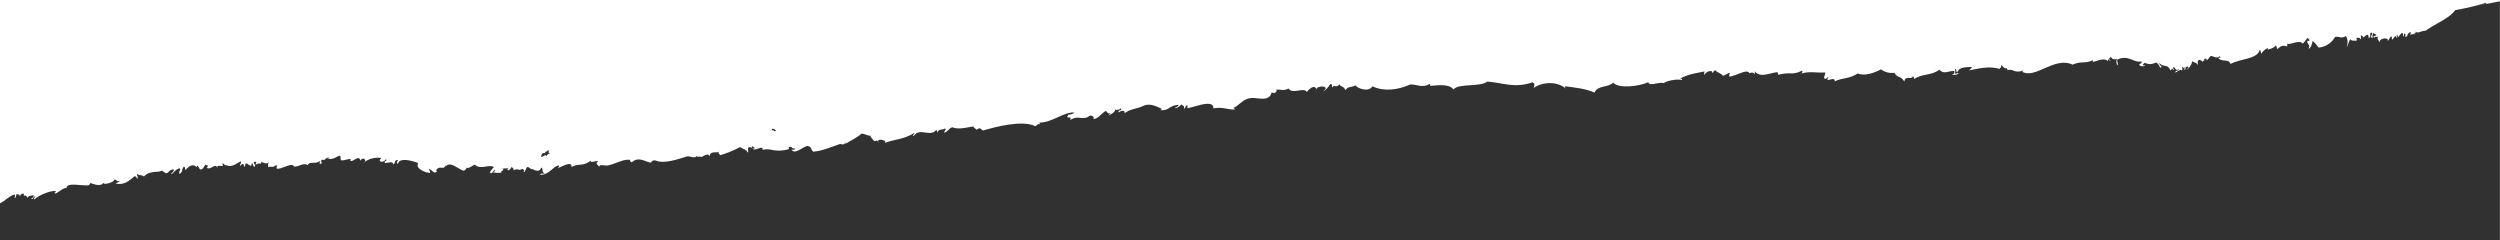 <svg viewBox="0 0 4679 450" xmlns="http://www.w3.org/2000/svg" xml:space="preserve" style="fill-rule:evenodd;clip-rule:evenodd;stroke-linejoin:round;stroke-miterlimit:2"><path id="ArtBoard1" style="fill:none" d="M0 0h4678.79v449.921H0z"/><clipPath id="_clip1"><path d="M0 0h4678.79v449.921H0z"/></clipPath><g clip-path="url('#_clip1')"><g id="Gruppe_21"><g id="Gruppe_12"><g id="Clip-Path:-Gruppe_11"><clipPath id="_clip2"><path d="M256.253 334.423a4.919 4.919 0 0 0-.346-1.653 4.518 4.518 0 0 0-.904-1.44 4.835 4.835 0 0 0-3.027-1.543c-9.495 7.536-19.394 17.926-35.752 13.465 2.857-1.475 6.827-2.122 7.816-4.978a4.33 4.33 0 0 1-1.465.652 3.933 3.933 0 0 1-1.596.141 5.01 5.01 0 0 1-1.557-.441 5.484 5.484 0 0 1-1.312-.966 4 4 0 0 0-.988-.82 4.769 4.769 0 0 0-1.219-.501 5.023 5.023 0 0 0-1.289-.088 3.818 3.818 0 0 0-1.272.289c2.993 3.253-20.195 11.314-19.827 5.325-4.46 9.635-24.011.571-24.136.562.039.045-1.959 4.21-4.437 4.416-12.901 1.164-40.338-6.185-40.583 5.325-2.794-1.277-7.476 1.828-11.905 4.907-5.439 3.805-10.498 7.551-11.002 2.714.824 2.604 2.772-.228 3-2.342-9.876-.927-31.288 7.423-40.486 16.107-1.066-3.331 1.684-3.853 2.444-5.805-1.928-.508-3.073.959-3.968 2.443-1.217 1.921-2.057 3.827-4.103.763 3.728-.357 5.107-2.407 4.138-6.148a7.43 7.43 0 0 1-1.002.599c-.346.172-.704.328-1.076.47-.398.112-.779.197-1.145.255a5.734 5.734 0 0 1-1.178.129 6.536 6.536 0 0 0-2.102.19 7.043 7.043 0 0 0-1.936.828 6.818 6.818 0 0 0-1.596 1.353 6.638 6.638 0 0 0-1.164 1.758c-3.144-8.986-7.961.374-6.519-7.881-5.642-.553-6.111 2.631-7.816 4.978.377-4.902-4.07-2.784-5.924-4.372-.701 1.706-1.809 10.567-4.138 6.148 1.925-.662 1.339-3.082.758-5.586-14.069 4.801-20.357 15.521-33.037 18.955l80.601 1004.68a78.88 78.88 0 0 1 2.388-.714 33.734 33.734 0 0 1 2.42-.586 76.495 76.495 0 0 1 2.454-.458c.843-.11 1.671-.206 2.484-.29 2.515 5.351-5.078 3.411-3.797 7.884 4.307-1.918 5.512-6.096 8.865-8.707 3.015 3.548-3.173 7.301 1.235 6.976a274.704 274.704 0 0 0 15.073-.556 271.16 271.16 0 0 0 14.999-1.312 296.772 296.772 0 0 0 14.935-2.194 261.442 261.442 0 0 0 14.781-2.998c10.5-2.08 20.747-4.135 31.523-5.36-.4.139-.798.265-1.196.377-.425.11-.849.207-1.272.289l-1.264.164c-.42.027-.852.039-1.298.037-3.187.199-6.375.399-6.424 2.943a530.32 530.32 0 0 1 14.359-4.154 443.868 443.868 0 0 1 14.494-3.686 444.685 444.685 0 0 1 14.631-3.259 526.975 526.975 0 0 1 14.678-2.713c10.742-15.386 34.315-23.587 55.639-38.583.782-.03 1.551-.089 2.309-.176a33.555 33.555 0 0 0 2.279-.345 52.116 52.116 0 0 0 2.251-.556c.74-.228 1.467-.485 2.183-.77 4.06-1.351 7.025-2.568 9.75.333-1.053-3.538.563-3.344 1.63-3.062 1.108.284 1.794.624-.836-2.438a9.795 9.795 0 0 0 1.801.541 8.406 8.406 0 0 0 1.867.169 10.493 10.493 0 0 0 1.852-.207 10.286 10.286 0 0 0 1.756-.632c2.111-.941 2.444-1.545.383 4.161 7.96.253 4.623-7.744 10.476-9.056.577 4.383-2.208 6.03 2.926 6.674-.107-2.096-1.166-4.924.756-5.545.785 2.56.512 6.551 2.923 6.715a42.921 42.921 0 0 0 2.052-1.906 33.082 33.082 0 0 0 1.894-2.042 66.648 66.648 0 0 0 1.694-2.181 30.63 30.63 0 0 0 1.54-2.359c.611 2.047.534 5.007 2.582 4.98-.107-2.095-1.166-4.924.756-5.545 1.509 5.408 2.819 2.741 4.509.017 1.031-1.642 2.19-3.317 3.606-3.262 1.223 2.882-1.757 4.933.933 5.285 1.49.811 2.597-1.326 3.665-3.508 1.16-2.302 2.281-4.647 3.772-3.251-4.016 4.988 15.356 5.687 14.836-4.414 2.05 7.282 5.787 5.157 2.127 12.257.189-.321.417-.598.683-.83a2.84 2.84 0 0 1 .957-.561 2.304 2.304 0 0 1 1.057-.178 2.89 2.89 0 0 1 1.072.199 3.36 3.36 0 0 0 1.283.171 3.8 3.8 0 0 0 1.231-.292 3.37 3.37 0 0 0 1.049-.68c.327-.311.574-.657.739-1.035 3.74 5.769-5.486 2.047-4.052 6.113 2.464.001 3.344 2.4 5.625 2.64 2.573-4.042.279-7.749 1.809-9.357 6.65 2.919-4.014 8.621 1.831 10.483 4.633-1.187-1.114-9.974 5.23-9.916-1.165 10.319 6.811 4.225 8.708.303.297.55.666 1.062 1.106 1.538.413.473.872.895 1.376 1.263a7.454 7.454 0 0 0 1.647.948 8.743 8.743 0 0 0 1.839.585c-.192-2.686-1.737-6.341.457-7.277.92 3.028 3.561 3.501 7.315 2.338-.104-2.137-1.166-4.924.756-5.544 1.313 1.551 8.139-1.156 10.997 3.467 2.098-3.198 6.781-18.539 6.285-13.728a25.446 25.446 0 0 0-1.173 4.931 21.857 21.857 0 0 0-.094 5.047 22.89 22.89 0 0 0 .956 4.952 21.41 21.41 0 0 0 1.979 4.646 13.38 13.38 0 0 1 2.83-1.686 13.412 13.412 0 0 1 3.111-.915 14.613 14.613 0 0 1 3.31-.149c1.08.074 2.151.3 3.211.679.657.157 1.317.285 1.978.386.661.101 1.325.16 1.992.178.668.018 1.336.008 2.007-.03a25.342 25.342 0 0 0 2.024-.279 38.124 38.124 0 0 1 5.668-7.756 39.223 39.223 0 0 1 7.394-6.134 39.454 39.454 0 0 1 8.677-4.126 38.685 38.685 0 0 1 9.399-1.863 69.574 69.574 0 0 0 2.311 3.458 58.481 58.481 0 0 0 2.575 3.267 42.318 42.318 0 0 0 2.885 2.995 47.28 47.28 0 0 0 3.066 2.799c.37-5.404 4.48-16.023 7.935-14.032-6.805 6.676 10.108 12.803-2.562 14.859.245.49.519.955.824 1.393.304.439.637.851 1.001 1.238.363.387.755.762 1.176 1.125.395.333.819.64 1.273.922l2.023-2.701c.701-.899 1.402-1.784 2.102-2.655l2.183-2.607a64.64 64.64 0 0 1 2.264-2.56c4.393 4.77 12.049 2.746 18.479.931 5.025-1.411 9.376-2.742 10.947-.671-.108-2.096-1.125-4.922.797-5.542 10.66 4.112 14.31-3.448 18.176-5.021.7 2.596.513 6.55 2.882 6.712.474-4.478 21.548-11.555 13.145-4.112a32.185 32.185 0 0 0 4.022-2.022 28.84 28.84 0 0 0 3.686-2.587 31.463 31.463 0 0 0 3.223-3.163 31.522 31.522 0 0 0 2.67-3.617c.741 2.598.512 6.55 2.882 6.712 5.318-17.302 36.23-15.563 54.427-25.761 4.244 10.606 14.638 2.755 22.545 10.48.39 2.24-.662 1.75-1.712 1.219-1.254-.587-2.423-1.21-1.03 2.853 7.73-4.942 10.264-.467 17.377.563.552-.742 1.118-1.483 1.697-2.223.58-.74 1.171-1.451 1.775-2.134a41.772 41.772 0 0 1 1.814-2.089c.631-.681 1.276-1.36 1.935-2.039.324 3.196 2.371 3.795 5.625 2.64-2.119-2.609-1.742-2.625-.691-2.72a4.056 4.056 0 0 0 1.186-.253 3.59 3.59 0 0 0 1.008-.683c.298-.286.529-.618.694-.997a2.97 2.97 0 0 0 .249-1.194c1.345 2.932 2.027 2.728 2.534 2.638.51-.132.937-.27 1.74 2.04 8.159-1.446 2.93-6.816 5.151-9.963 1.437 5.235 7.293 3.882 9.942 7.279.348-6.909 8.092-16.319 11.019-16.37-1.432.779-6.555 6.067-2.488 5.844 5.68.598 2.733-5.159 5.829-6.45 1.175 2.962-1.719 4.977.894 5.24.263-3.24 1.972.469 3.676 1.212-.151-2.684-1.697-6.339.459-7.319 1.317 2.721 5.01.635 7.943-1.336 2.93-1.93 5.187-3.78 3.807-.7-.595 2.59-6.444 1.396-6.084 4.679 4.317-2.67 5.525-.792 6.73 1.128.94 1.526 1.841 3.008 4.226 2.336.171-3.121-3.233-4.022-.895-5.24 2.622 5.024 3.179 1.763 5.032-.909 7.221 14.11 12.503 4.656 21.533 14.295.767-4.499-9.039-7.676-1.531-8.75a20.68 20.68 0 0 0 1.101 2.832c.44.893.952 1.75 1.536 2.569.585.82 1.229 1.574 1.934 2.263.73.718 1.507 1.37 2.33 1.955 10.02-3.616 13.067-4.201 22.448-.302-.426-2.326 2.653-2.157 2.745-4.113-.512-1.664-1.256-1.172-1.869-.755-.658.456-1.313.871-1.809-.416 1.77-2.677 8.861-1.941 10.698 1.734-1.234 2.171-6.125 1.628-4.138 6.149 5.857-1.98 11.405.572 17.587 2.999 7.644 3.029 16.303 5.877 27.907-.137-.408-2.575-3.118-14.246.16-9.051.333.83.593 1.711.78 2.642.161.902.252 1.813.272 2.734.021.92-.055 1.833-.229 2.74a14.949 14.949 0 0 1-.684 2.668c7.732-2.519 10.101 1.318 11.001 3.426a10.39 10.39 0 0 0 2.508-1.875c.387-.363.748-.756 1.083-1.179.308-.424.602-.863.884-1.318-1.915-.089-4.572-2.15-2.289-3.163.486 2.664 5.551 4.932 3.341-.607 5.111 5.863 14.057 3.301 20.596 1.117 5.813-1.941 9.727-3.594 7.479 1.18a40.174 40.174 0 0 1 4.551-1.818 39.257 39.257 0 0 1 4.684-1.309 39.291 39.291 0 0 1 4.816-.798c1.6-.197 3.222-.294 4.864-.293a42.482 42.482 0 0 0 4.948-.288 40.845 40.845 0 0 0 4.899-.793 44.974 44.974 0 0 0 4.811-1.341 43.965 43.965 0 0 0 4.596-1.857c17.056 8.308 34.943.804 51.688-6.487 15.972-6.967 30.928-13.754 43.003-6.496-1.811.21-4.116 1.556-1.351 2.038a21.217 21.217 0 0 1 4.11-1.473 22.124 22.124 0 0 1 4.297-.542 23.072 23.072 0 0 1 4.359.382c1.428.293 2.805.721 4.131 1.285.939.51 1.914.911 2.924 1.203 1.01.292 2.043.46 3.098.504a14.601 14.601 0 0 0 6.16-.915c-2.211 1.185.953 1.945.576 3.798 3.333-5.995 6.047-18.797 8.484-15.958.253 1.187.96 4.284 1.877 7.354 1.215 4.218 2.768 8.375 3.793 7.443 15.95 4.933 31.69 1.959 46.67-.9a339.206 339.206 0 0 1 11.5-2.053c-1.935.202-3.618-3.881-5.05-7.988-.176-.68-.38-1.362-.611-2.047a33.998 33.998 0 0 0-.737-2.055 64.391 64.391 0 0 0-.908-1.983 20.677 20.677 0 0 0-1.039-1.909c10.177.196 25.012 23.262 28.679 12.404 2.543.675 1.421 6.696 4.573 6.41a9.797 9.797 0 0 1-.598-2.254 10.625 10.625 0 0 1-.176-2.309c-.004-.752.076-1.512.24-2.281.164-.768.395-1.504.694-2.208-6.841 1.704-8.14 1.156-6.86.157 1.809-1.421 8.859-3.737 11.93-1.021-3.725.33-5.104 2.379-4.137 6.149 5.249.192 9.15-5.555 12.675-11.286 4.464-7.254 8.293-14.384 13.61-9.092 7.533-5.708 15.854-1.588 24.342 2.542 8.289 3.992 16.705 7.951 24.657 2.815.615 2.005.576 5.01 2.627 4.941.626-3.048 3.462-2.979 6.594-2.973 4.007.023 8.436-.008 8.956-6.989 3.349 5.993 6.53 1.617 9.373-2.699 2.745-4.114 5.194-8.165 7.287-3.344a33.59 33.59 0 0 1 6.702-.293c2.249.098 4.453.43 6.614.995a33.483 33.483 0 0 1 6.318 2.27c2.022.974 3.92 2.12 5.695 3.439 12.9-6.635 30.506-13.073 43.709-7.659 7.675-5.364 16.113-1.111 24.171 3.199 7.291 3.923 14.246 7.866 20.097 4.758.949 5.661 4.745 4.501 8.287 3.407 2.9-.887 5.635-1.786 6.345 1.269-1.8.671-2.252 2.394-2.743 4.073 3.329-1.652 4.583-5.951 8.115-3.246 1.325 5.061-2.876 6.026-1.51 11.09 14.293-1.361 28.961 2.775 43.82-1.972.15-.156.313-.298.488-.426a5.97 5.97 0 0 1 .602-.251c.228-.068.453-.108.677-.12.221.015.428.043.62.084-.798.279-1.594.517-2.387.713-1.835 1.796-2.2 5.906-.017 5.136a39.271 39.271 0 0 1 5.226-2.524 40.046 40.046 0 0 1 5.585-1.664c1.892-.4 3.804-.659 5.733-.777a41.098 41.098 0 0 1 5.842.065c1.778.066 3.575.05 5.391-.048a67.95 67.95 0 0 0 5.339-.512 55.169 55.169 0 0 0 5.323-.889 68.896 68.896 0 0 0 5.23-1.354c.612 2.046.576 5.009 2.583 4.979.985-.155 1.985-.323 3-.504a57.737 57.737 0 0 0 2.961-.549 377.88 377.88 0 0 0 2.925-.636l2.972-.715c11.593-2.798 21.753-5.403 29.96 4.055a713.9 713.9 0 0 1-.894-5.24c5.327 4.541 7.429 2.513 10.695 1.776 4.633 8.586 21.304-3.721 36.949-6.535 3.009 3.631-3.175 7.342 1.232 7.017a142.12 142.12 0 0 1 2.694-1.528l2.769-1.397a83.537 83.537 0 0 1 2.807-1.353c.948-.437 1.896-.859 2.843-1.268 3.353 5.325 10.237 5.42 13.921 10.183 4.813.454 2.784-4.07 6.125-4.676-.628 7.349 13.893 2.036 14.794-4.417.182.597.308 1.204.377 1.821a8.23 8.23 0 0 1 .082 1.844 10.368 10.368 0 0 1-.294 1.859 10.014 10.014 0 0 1-.621 1.753c17.465-3.775 28.863-4.331 46.152-13.464-2.099.149-4.102.137-3.978-2.903 8.145 3.648 35.058-2.697 33.608-5.928 3.767 1.719 9.52.651 14.976-.353 7.064-1.313 13.621-2.535 14.791 2.348 19.022-8.221 55.623-12.106 65.7-.683 8.598-9.686 29.628-4.53 34.778-18.753 17.051 7.766 38.918 9.847 55.736 11.874a6.035 6.035 0 0 0-.322-1.4 6.56 6.56 0 0 0-.538-1.29 7.13 7.13 0 0 0-.794-1.223 6.45 6.45 0 0 0-.813-.933c13.951 13.4 41.929 14.688 60.809 1.822-.962 4.904-3.512 6.776 1.828 10.525 34.519-11.922 56.215-.623 85.067 1.31 6.195-5.089 18.821-5.896 31.326-6.752 13.591-.866 27.015-1.743 31.91-7.965 8.175 11.752 32.027 7.412 44.442 6.632-1.691.302-1.572 3.443.596 3.507 13.182-8.327 26.274.545 36.19-.948 21.55-9.76 48.303-13.776 70.433-3.324 7.066-11.712 28.125-3.923 31.455 1.734 10.785-5.025 12.232-.541 19.231-8.832 1.925 7.273 10.601 6.823 10.577 10.83 4.224-4.346 6.989-3.865 8.953-3.271 2.003.638 3.08 1.38 3.854-2.618 3.713 2.509-1.36 5.837 4.573 6.41 2.979-4.473 10.376-13.698 13.305-13.164-14.76 10.016 11.951 11.51 12.644 3.204 3.595 10.938 15.737-1.095 18.216-4.976 4.99 10.072 26.999-5.169 34.043 6.631a19.519 19.519 0 0 1 3.576-1.593 21.653 21.653 0 0 1 3.737-.914 20.371 20.371 0 0 1 3.903-.275c1.307.033 2.592.163 3.858.389.715.132 1.446.224 2.194.275.721.05 1.443.071 2.168.065a27.904 27.904 0 0 0 2.22-.099 17.71 17.71 0 0 0 2.146-.229c-4.024-3.449.094-1.998.796-5.542a9.124 9.124 0 0 1 1.78-.379 7.65 7.65 0 0 1 1.796-.002c.582.04 1.174.136 1.777.288.572.179 1.128.398 1.667.657 3.546-13.372 15.204-12.24 26.777-11.073 1.348.232 2.701.394 4.059.487 1.356.121 2.717.172 4.083.154 1.363.01 2.732-.05 4.105-.178a67.938 67.938 0 0 0 4.044-.517c13.097-3.406 20.191-15.533 29.461-17.947a3.826 3.826 0 0 1-1.239-.211 3.804 3.804 0 0 1-1.085-.617 3.552 3.552 0 0 1-.816-.891 4.07 4.07 0 0 1-.508-1.12c13.116-.648 23.421 5.612 40.163 2.038-.284 13.303 18.297 8.477 33.798 4.108a183.322 183.322 0 0 1 7.321-2.005c1.246-.304 2.477-.596 3.693-.874a90.32 90.32 0 0 1 3.727-.748c1.219 2.924-1.672 4.897.938 5.201 3.331-1.066 2.451-5.303 5.826-6.408-1.507 6.161 1.244 5.013 4.87 8.184 1.027-2.811 13.352-10.195 11.157-5.584a9.124 9.124 0 0 0-1.955.492 8.677 8.677 0 0 0-1.781 1.006 7.969 7.969 0 0 0-1.436 1.447 6.866 6.866 0 0 0-.956 1.772 33.362 33.362 0 0 0 4.413-.408 31.988 31.988 0 0 0 4.37-.995 33.198 33.198 0 0 0 4.121-1.639 31.053 31.053 0 0 0 3.871-2.242 23.076 23.076 0 0 1 4.012-2.481 21.472 21.472 0 0 1 4.454-1.617 22.574 22.574 0 0 1 4.724-.679c1.563-.06 3.129.047 4.697.322-1.256.665-3.302.651-3.044 2.381 14.702 7.312 25.527 10.851 37.127 4.294 5.709-2.867 25.614-5.681 32.373-12.903-1.418 8.506 9.114 4.132 10.656 1.731 3.667 6.223-7.422 1.664-3.797 7.884a10.023 10.023 0 0 1 2.551-1.871 10.261 10.261 0 0 1 2.992-1.007 9.447 9.447 0 0 1 3.179-.075c1.077.13 2.1.436 3.069.92-4.472-3.605 10.551-11.974 11.913-11.129-.464.274-.902.565-1.312.871a8.307 8.307 0 0 0-1.197 1.004c-.389.391-.736.785-1.041 1.181-.335.423-.63.862-.884 1.318 5.923-2.936 6.035 2.752 9.306 3.769 7.352-4.3 15.466-16.065 23.363-14.898-3.929 2.488 2.701 7.535 6.265 6.109 5.99-5.145 11.843-4.619 17.862-4.082a24.28 24.28 0 0 0 4.899.419c1.67.003 3.312-.177 4.923-.541a25.254 25.254 0 0 0 4.701-1.557 25.084 25.084 0 0 0 4.262-2.465c-2.722 8.041 2.778 2.738 6.261 6.15-1.8.67-2.291 2.349-2.743 4.072a16.553 16.553 0 0 0-3.096.081 17.773 17.773 0 0 0-2.972.715c-.997.322-1.943.73-2.84 1.226a18.063 18.063 0 0 0-2.545 1.789c9.787 1.003 20.614-4.019 31.989-9.129 10.946-4.931 22.437-9.909 33.992-9.703-.202-1.935-2.934-2.289-.598-3.465.734 3.308 6.016-2.47 8.074-3.248 24.225 12.182 75.529-1.514 97.273-8.003 4.054.569 4.526 7.702 12.389 1.432 3.445 3.368 5.31 3.579 6.265 6.109 3.011-.463 5.926-.959 8.747-1.49 11.04-2.043 20.813-3.88 30.782-.024 6.681-2.424 9.668-10.071 15.591-9.959-.663 1.751-5.787 7.665-2.106 7.583.547-.269 1.093-.51 1.637-.724l1.708-.551a42.956 42.956 0 0 1 1.783-.421 13.137 13.137 0 0 1 1.771-.254c3.463-.557 5.911-.932 7.297-5.933.618 1.964.576 5.01 2.586 4.938 5.258-6.656 12.745-5.601 20.191-4.549 8.069 1.095 16.052 2.226 21.23-6.315 5.003.133-2.136 3.153-.796 5.542 21.092-12.84 34.664-10.993 55.576-18.75-5.916 4.064 8.811 7.953 11.338 5.203.148-.129.283-.273.405-.432.121-.131.229-.29.325-.479l.284-.481c.096-.189.178-.364.245-.527-2.729-2.233.877-2.445 0 0l.476.367c.186.124.359.247.517.37.189.096.362.205.521.328l.565.289s.471-.177 1.156-.422c1.198-.419 3.115-.957 3.915-.442-.161-.095 2.218 2.365 4.221 4.841 1.698 2.037 3.099 4.138 2.671 4.902-.002.028-.017.054-.047.08 6.391-.022 10.368 3.508 16.34 4.125 10.152-9.203 23.901-14.819 31.141-19.92-6.28 7.547-1.183 1.422 3.379-.563.252-.01.517-.02.796-.029l.748.052c.275.046.537.092.784.137.248.045.494.103.74.176.327.106.656.184.986.234.329.078.661.115.995.11.333.023.652.031.959.024.336-.033.674-.079 1.012-.14 18.89-6.893 35.459-13.444 49.493-14.07 4.74 5.795 2.698 8.788 10.538 10.786 9.751-2.131 23.007-17.011 29.926-7.057-4.252.503-5.849-2.405-6.424 2.943 3.168-1.746 4.247-.419 5.37.869 1.084 1.244 2.205 2.573 5.331.824 3.142-.745-1.505-3.026 1.093-3.767a55.409 55.409 0 0 1 7.345-1.753 61.278 61.278 0 0 1 7.494-.866 62.25 62.25 0 0 1 15.048 1.03c1.642.419 3.289.754 4.943 1.007a43.583 43.583 0 0 0 10.052.186 49.734 49.734 0 0 0 4.943-.831c-1.123.55-1.773 1.508-.99 3.482 2.052 1.143 4.925.045 8.009-1.08 3.686-1.377 7.666-2.775 10.805-.43-9.023.635-1.258 3.129.936 5.242-1.087-4.25.025-3.423 1.936-2.665.351.163.719.285 1.103.367.384.082.772.109 1.164.08.39-.001.77-.072 1.142-.214.37-.114.715-.271 1.035-.472 2.741-1.609-1.566-8.251 1.851-9.354.969 5.37 8.221 6.201 13.876 10.221a180.704 180.704 0 0 1 9.856-4.88 160.901 160.901 0 0 1 10.069-4.323 217.087 217.087 0 0 1 10.325-3.804 235.752 235.752 0 0 1 8.958-2.728c-5.137 1.82 5.563 4.139-.867 7.166a14.13 14.13 0 0 1 1.836-.584 16.345 16.345 0 0 1 1.949-.41 13.61 13.61 0 0 1 1.938-.243 42.945 42.945 0 0 1 1.962.009c5.103-.111 10.037-.191 11.544-7.563 1.756 5.466 5.997 3.292 10.197 1.115a11.161 11.161 0 0 1 1.568-.937c.577-.294 1.15-.533 1.72-.717a21.71 21.71 0 0 1 1.785-.463c.62-.097 1.236-.152 1.849-.166-.984 1.562.215 1.143 1.751.663 1.963-.617 4.476-1.322 3.88 1.894 3.014-4.387 7.494-3.329 11.808-2.282a18.778 18.778 0 0 0 3.458.738c.58.067 1.162.107 1.746.119.611.014 1.211-.001 1.798-.044 19.687-6.337 43.5-13.771 57.407-8.267 7.644 3.029 10.846-3.476 9.762-3.508 10.487.55 22.428 12.811 36.532.787 4.481 1.643 1.651 3.329 4.274 4.678 11.564 1.292 25.953-7.579 39.691-10.607a43.154 43.154 0 0 1 1.849-.166 20.6 20.6 0 0 1 1.841-.041 40.02 40.02 0 0 1 1.832.084c.637.043 1.259.114 1.865.211 5.06.513 9.951 1.057 9.392-2.991 3.375 5.619 8.324 5.915 1.875 10.444a13.86 13.86 0 0 0 1.898.339c.636.071 1.275.087 1.918.048.643-.04 1.274-.108 1.893-.205a13.05 13.05 0 0 0 1.872-.498c3.522-.804 6.58-1.555 6.455 1.485a35.739 35.739 0 0 1 4.682-3.104 34.128 34.128 0 0 1 5.128-2.322 35.53 35.53 0 0 1 5.446-1.465 33.567 33.567 0 0 1 5.595-.578 38.145 38.145 0 0 0 3.95-.356 30.18 30.18 0 0 0 7.664-2.148 28.756 28.756 0 0 0 3.587-1.759c-.919 12.215 16.711 1.143 26.224-2.382-2.497 1.708-4.247 5.305-1.528 5.241 10.378-2.13 19.187-19.778 35.16-17.015-4.204 2.845-4.035 1.604-10.103 1.773 8.15 4.191 1.558 9.587 7.198 11.393 1.878-7.305 6.233-6.256 10.591-5.247.463.143.943.259 1.438.348.493.118.989.193 1.488.228.497.061.983.081 1.457.058.501.006 1.004-.015 1.508-.064-1.254.624-3.296.568-3.08 2.295 6.923-2.909 7.382 3.804 12.685 3.207 2.349-1.97 4.168-12.077 7.219-8.444-4.112.888.646 5.808 2.544 4.935a8.562 8.562 0 0 1 1.612-.975 7.642 7.642 0 0 1 1.788-.504 7.05 7.05 0 0 1 1.882-.039c.636.072 1.239.21 1.81.416a7.8 7.8 0 0 0 2.1.436c.72.05 1.434.001 2.14-.145a7.694 7.694 0 0 0 2.049-.654 9.732 9.732 0 0 0 1.754-1.216c.063.7.227 1.366.49 1.996.233.657.554 1.263.961 1.82.405.585.872 1.09 1.4 1.516a6.4 6.4 0 0 0 1.763 1.081c.013-2.63 5.736-8.754 7.772-4.939-6.789 4.004 5.979 1.745 9.01 1.995-5.259-3.701 2.797-3.025 2.148-7.58a30.65 30.65 0 0 1 3.958-.481 26.819 26.819 0 0 1 3.969-.02 31.898 31.898 0 0 1 7.842 1.371 5.305 5.305 0 0 0-1.656.388 5.406 5.406 0 0 0-1.401.948 4.638 4.638 0 0 0-.972 1.396 4.249 4.249 0 0 0-.447 1.64c1.555-.144 2.789-1.689 3.983-3.278 1.748-2.344 3.368-4.656 5.48-1.963.76 2.933-3.877 5.999-6.838 10.223 8.663 6.44 24.918-5.896 35.394 4.594 5.695-1.448 7.332-5.847 14.539-6.189 1.467 2.982 2.1 7.16 4.869 8.185 1.341-4.335 7.292-2.8 14.133-1.455 7.046 1.401 14.979 2.654 19.769-2.657 2.068 2.731.677-1.958 5.666-3.454-.947-.817.447-.429 2.641-.154 3.065.377 7.649.524 9.571-3.145 4.578-1.608-3.087 7.264 2.884 6.67 1.437-3.911 5.532-4.549 9.247-5.13.309-.035.618-.083.929-.146.281-.036.577-.085.887-.148.311-.062.607-.125.89-.189.311-.063.608-.14.893-.232-1.844.709-2.294 2.391-2.743 4.073 9.407-.15 28.365-3.155 21.992 6.976 11.411 4.748 35.591 10.871 37.838-1.212 6.295 2.603-3.003 6.644 1.235 6.976 5.838-.478 2.798-4.278 7.176-8.447.919 5.493 6.298 4.399 11.633 3.344a61.204 61.204 0 0 1 4.394-.744c3.064 5.264-5.209 2.275-2.147 7.58 1.923-3.084 7.199-6.942 11.495-3.808 1.066 3.331-1.684 3.853-2.444 5.805a39.26 39.26 0 0 0 8.07.469 42.528 42.528 0 0 0 8.048-1.036 44.382 44.382 0 0 0 7.693-2.564 42.72 42.72 0 0 0 7.08-3.985l.461-.636c.152-.185.319-.382.5-.593l.539-.547c.179-.183.372-.351.577-.504a8.433 8.433 0 0 1-.419.64 5.3 5.3 0 0 1-.5.592c-.182.21-.361.393-.539.548-.207.18-.414.347-.619.5-3.507 5.482 5.109 8.953 8.042 2.096 1.833 7.392 6.442 4.742 10.842 2.078 3.263-1.906 6.362-3.866 8.268-1.815-3.214 4.249 2.221 2.951 7.949 1.63a27.416 27.416 0 0 1 2.302-.678c.763-.17 1.538-.298 2.323-.383a23.649 23.649 0 0 1 4.804-.006c1.381 2.392-.394 9.412 3.222 8.448 8.567-3.131 8.879-7.077 23.206-5.888-1.922.621-4.84.546-4.733 2.642 5.303-.598 6.5-1.602 7.103-2.48.753-1.243.322-2.275 7.689-1.896 2.137-4.991-3.703-6.309 2.15-7.621 2.99.247.048 2.342.933 5.285a16.144 16.144 0 0 1 2.697-1.57 18.381 18.381 0 0 1 2.912-1.054 19.458 19.458 0 0 1 3.086-.54 16.721 16.721 0 0 1 3.132.005c4.515-.067 8.564-.04 11.08-4.462 4.404 3.392 9.632 1.453 14.818-.49a20.544 20.544 0 0 1 2.574-.993 20.434 20.434 0 0 1 2.64-.738 22.33 22.33 0 0 1 2.742-.397 21.91 21.91 0 0 1 2.76-.062c1.379 5.482 9.35 2.519 17.324-.485 5.746-2.196 11.532-4.348 14.889-3.366.97 4.744-2.196 4.026 1.235 6.975a8.292 8.292 0 0 1 1.752-1.801 8.236 8.236 0 0 1 2.173-1.23 7.96 7.96 0 0 1 2.465-.624 10.755 10.755 0 0 1 2.497.129 9.375 9.375 0 0 0 3.046.041c.478-.079.959-.185 1.442-.319.484-.162.956-.352 1.417-.571-.64 6.304 1.654 5.125-1.851 9.354 5.623-4.669 10.089-.354 15.769.87-2.727-3.486-.479-3.374 2.486-3.38 2.841-.014 6.359-.15 6.642-3.68 1.369 3.184-3.876 8.422 2.923 6.715 4.335.13-5.472-7.307.122-9.096 2.54.717 1.418 6.737 4.611 6.455.237-10.175 7.328.334 10.358-.002 3.144-.787.16-6.003 4.138-6.148-.378 8.577 6.658 4.005 7.019.564 2.158 3.864-4.555 8.584-.157 9.01 8.187-4.284 17.692-.376 26.722 4.376 4.672-1.142 3.62-6.518 7.18-8.488 3.014 3.548-3.176 7.342 1.235 6.976 6.593.075 9.164-8.812 7.632-15.724 3.238 12.5 13.531 6.731 21.24 12.479 1.034-3.521-6.05-4.966-1.235-6.976 4.319 5.85 6.959.226 12.984 4.94-1.163-4.966.133-4.376 1.809-3.844 1.676.532 3.648 1.001 3.68-4.342 7.728 7.294 14.824 2.476 21.556-5.583.702 2.554.51 6.591 2.882 6.712 5.588-6.592-.168-6.694 7.935-14.033 3.084 4.973-4.189 9.946.139 10.785a15.66 15.66 0 0 0 2.607-.866c.86-.359 1.668-.777 2.424-1.254a18.156 18.156 0 0 0 2.24-1.601 18.495 18.495 0 0 0 1.93-1.956c3.575-3.43 6.309-6.752 6.39-4.282-1.652 1.558-7.687 7.368-3.797 7.884a10.3 10.3 0 0 0 4.328-.998 9.501 9.501 0 0 0 1.918-1.164 10.627 10.627 0 0 0 1.649-1.516c2.115-2.235 3.472-4.356 8.289-2.732-2.31 2.014 5.301 1.866 4.274 4.678a20.438 20.438 0 0 1 2.632-1.24 21 21 0 0 1 2.77-.813c.936-.242 1.879-.4 2.831-.474.981-.1 1.943-.118 2.886-.053 7.606-.691 16.984-1.636 23.244-8.893 3.666 3.801 7.474.637 12.982 4.982.482-2.766-3.538-8.721.163-9.094.015.586.13 1.151.343 1.694.243.518.558.999.946 1.443a4.77 4.77 0 0 0 1.35 1.011c.51.286 1.055.462 1.635.53 9.498-7.578 19.352-17.929 35.752-13.466-2.854 1.434-6.866 2.078-7.813 4.937a4.315 4.315 0 0 1 1.464-.652 4.98 4.98 0 0 1 1.597-.141 4.381 4.381 0 0 1 1.554.482 3.83 3.83 0 0 1 1.271.964c.313.3.657.574 1.029.822.375.221.768.373 1.18.457.438.113.868.143 1.289.088a3.83 3.83 0 0 0 1.273-.289c-2.955-3.209 20.233-11.27 19.865-5.281 4.46-9.635 23.976-.657 24.139-.604-.042-.002 1.956-4.167 4.434-4.374a90.976 90.976 0 0 0 3.963-1.149 111.59 111.59 0 0 0 3.855-1.406 92 92 0 0 0 3.747-1.665 52.946 52.946 0 0 0 3.681-1.92c12.045-5.733 25.694-11.732 25.379.818 2.794 1.277 7.437-1.872 11.863-4.91 5.48-3.802 10.539-7.548 11.044-2.711-.863-2.648-2.814.225-3.042 2.34 9.876.926 31.288-7.423 40.486-16.107 1.066 3.33-1.684 3.852-2.486 5.802 1.97.51 3.117-.998 4.051-2.438 1.22-1.963 2.058-3.826 4.062-.766-3.726.33-5.09 2.367-4.093 6.11a7.106 7.106 0 0 1 2.075-1.027 5.342 5.342 0 0 1 1.148-.298 8.479 8.479 0 0 1 1.175-.086 7.49 7.49 0 0 0 2.104-.232 7.86 7.86 0 0 0 1.933-.787 7.655 7.655 0 0 0 1.599-1.394 7.32 7.32 0 0 0 1.123-1.761c3.185 8.989 7.958-.332 6.558 7.925 5.6.55 6.11-2.631 7.777-5.023-.335 4.906 4.067 2.826 5.966 4.376.701-1.706 1.767-10.571 4.093-6.11-1.88.623-1.294 3.044-.755 5.545 16.548-5.633 22.337-19.437 40.328-19.918L4756.506-1.933a65.612 65.612 0 0 1-4.119 1.598 64.993 64.993 0 0 1-4.179 1.259 56.065 56.065 0 0 1-4.284.96c-1.44.291-2.89.526-4.35.705-2.471-5.39 5.117-3.367 3.797-7.884-4.266 1.921-5.512 6.096-8.826 8.751-3.012-3.589 3.175-7.342-1.235-6.976a249.25 249.25 0 0 0-15.07.514c-5.005.298-10.005.749-15.003 1.354a267.886 267.886 0 0 0-14.932 2.153 261.223 261.223 0 0 0-14.78 2.997c-10.503 2.122-20.751 4.177-31.523 5.361.399-.14.798-.266 1.195-.378.425-.11.848-.192 1.27-.247.423-.082.845-.137 1.264-.164a9.538 9.538 0 0 1 1.3-.078c3.188-.2 6.376-.399 6.383-2.946a405.494 405.494 0 0 1-14.362 4.196 406.389 406.389 0 0 1-14.494 3.686 499.937 499.937 0 0 1-14.587 3.22 426.818 426.818 0 0 1-14.722 2.751c-10.701 15.389-34.277 23.632-55.597 38.586-.782.03-1.552.089-2.309.176-.758.088-1.519.217-2.282.387-.762.143-1.512.328-2.252.556-.737.2-1.464.443-2.179.728-4.06 1.351-7.025 2.568-9.753-.291 1.052 3.538-.522 3.347-1.63 3.062-1.108-.285-1.753-.621.836 2.438a8.072 8.072 0 0 0-1.756-.58 8.478 8.478 0 0 0-1.868-.169 7.872 7.872 0 0 0-1.855.249 7.935 7.935 0 0 0-1.794.587c-2.111.941-2.403 1.548-.342-4.158-8.001-.255-4.667 7.783-10.52 9.094-.572-4.466 2.252-6.068-2.882-6.712.107 2.096 1.128 4.88-.797 5.542-.741-2.598-.512-6.55-2.924-6.715a25.63 25.63 0 0 0-2.007 1.867 43.05 43.05 0 0 0-1.896 2.084 27.311 27.311 0 0 0-1.736 2.178 33.58 33.58 0 0 0-1.496 2.32c-.656-2.008-.576-5.009-2.627-4.941.107 2.096 1.167 4.925-.755 5.545-1.465-5.446-2.82-2.741-4.51-.016-.989 1.644-2.148 3.319-3.564 3.264-1.22-2.924 1.716-4.936-.933-5.284-1.487-.854-2.597 1.325-3.706 3.505-1.16 2.301-2.281 4.646-3.773 3.25 4.014-4.946-15.353-5.728-14.833 4.372-2.049-7.282-5.706-5.109-2.126-12.257-.162.323-.39.614-.686.872a2.682 2.682 0 0 1-.913.522 2.841 2.841 0 0 1-1.101.217 4.805 4.805 0 0 1-1.072-.198 3.794 3.794 0 0 0-1.239-.21 3.426 3.426 0 0 0-1.231.291 3.574 3.574 0 0 0-1.093.719 3.546 3.546 0 0 0-.739 1.035c-3.737-5.81 5.488-2.088 4.096-6.151-2.464-.002-3.344-2.401-5.669-2.602-2.529 4.004-.238 7.752-1.807 9.316-6.608-2.917 4.059-8.66-1.83-10.483-4.592 1.189 1.113 9.974-5.231 9.916 1.207-10.317-6.811-4.225-8.666-.301a10.29 10.29 0 0 0-1.106-1.537 7.777 7.777 0 0 0-1.417-1.267 8.915 8.915 0 0 0-1.648-.948 8.09 8.09 0 0 0-1.797-.582c.153 2.642 1.737 6.342-.457 7.277-.964-2.989-3.605-3.462-7.36-2.299.149 2.098 1.17 4.883-.752 5.503-1.317-1.51-8.098 1.158-10.959-3.423-2.14 3.195-6.778 18.497-6.282 13.687a25.473 25.473 0 0 0 1.173-4.932c.197-1.657.228-3.339.094-5.047a22.94 22.94 0 0 0-.955-4.951 24.5 24.5 0 0 0-1.98-4.646 12.743 12.743 0 0 1-2.83 1.685 13.16 13.16 0 0 1-3.153.912c-1.07.178-2.159.228-3.268.152a14.53 14.53 0 0 1-3.211-.679 16.533 16.533 0 0 0-1.975-.427 15.866 15.866 0 0 0-1.993-.178c-.694-.02-1.378.003-2.051.068-.672.066-1.333.16-1.982.282a39.493 39.493 0 0 1-5.709 7.754 37.497 37.497 0 0 1-7.395 6.134 40.969 40.969 0 0 1-8.635 4.128 38.608 38.608 0 0 1-9.441 1.86 40.83 40.83 0 0 0-2.269-3.454 49.14 49.14 0 0 0-2.616-3.27 59.417 59.417 0 0 0-2.841-3.034 49.737 49.737 0 0 0-3.111-2.761c-.367 5.363-4.435 15.985-7.935 14.033 6.808-6.718-10.063-12.842 2.607-14.898a13.516 13.516 0 0 0-.827-1.352c-.331-.44-.679-.854-1.042-1.24-.362-.415-.74-.789-1.135-1.122a22.87 22.87 0 0 0-1.312-.967 62.655 62.655 0 0 1-2.025 2.743 61.463 61.463 0 0 1-2.103 2.654c-.7.871-1.414 1.741-2.141 2.61l-2.261 2.519c-4.396-4.728-12.052-2.705-18.524-.892-5.025 1.41-9.334 2.744-10.946.671.107 2.095 1.166 4.924-.755 5.545-10.664-4.071-14.352 3.444-18.177 5.02-.741-2.598-.51-6.591-2.882-6.712-.471 4.437-21.548 11.556-13.145 4.112a25.716 25.716 0 0 0-4.019 1.98 26.801 26.801 0 0 0-3.689 2.63 31.453 31.453 0 0 0-3.223 3.162 31.447 31.447 0 0 0-2.67 3.618c-.741-2.598-.512-6.55-2.882-6.712-5.318 17.302-36.188 15.565-54.385 25.764-4.328-10.612-14.68-2.759-22.629-10.486-.351-2.196.701-1.706 1.754-1.217 1.21.626 2.423 1.21 1.03-2.853-7.73 4.942-10.264.467-17.421-.524a163.41 163.41 0 0 1-1.653 2.184 68.403 68.403 0 0 1-3.633 4.262 41.278 41.278 0 0 1-1.891 2.001c-.327-3.155-2.371-3.796-5.669-2.602 2.16 2.612 1.742 2.625.733 2.723-.418 0-.814.084-1.187.253-.399.14-.735.368-1.007.683-.298.286-.53.618-.695.997a2.836 2.836 0 0 0-.246 1.152c-1.347-2.89-2.027-2.728-2.537-2.596-.51.133-.934.229-1.74-2.04-8.156 1.405-2.972 6.813-5.189 9.919-1.438-5.235-7.252-3.879-9.943-7.279-.306 6.912-8.094 16.361-10.974 16.331 1.387-.741 6.507-5.987 2.402-5.808-5.639-.595-2.647 5.123-5.784 6.411-1.179-2.92 1.716-4.936-.936-5.242-.264 3.239-1.892-.422-3.637-1.168.15 2.683 1.738 6.342-.459 7.319-1.318-2.721-5.01-.635-7.943 1.336-2.931 1.929-5.187 3.78-3.807.7.595-2.59 6.402-1.4 6.084-4.679-4.321 2.711-5.523.75-6.728-1.17-.942-1.485-1.843-2.966-4.27-2.297-.13 3.123 3.275 4.024.936 5.243-2.621-5.024-3.179-1.763-5.029.867-7.223-14.068-12.506-4.615-21.536-14.254-.77 4.542 9.036 7.718 1.529 8.792a20.68 20.68 0 0 0-1.101-2.832 19.086 19.086 0 0 0-3.467-4.873 16.592 16.592 0 0 0-2.333-1.914c-9.976 3.578-13.106 4.157-22.448.302.384 2.323-2.651 2.115-2.743 4.072.51 1.705 1.253 1.213 1.87.754.654-.414 1.268-.832 1.809.417-1.815 2.715-8.82 1.944-10.699-1.735 1.232-2.129 6.126-1.627 4.138-6.148-5.899 1.977-11.404-.572-17.586-3-7.647-2.987-16.306-5.835-27.911.179.409 2.575 3.121 14.204-.16 9.052a16.88 16.88 0 0 1-.779-2.643 17.848 17.848 0 0 1-.273-2.733 13.07 13.07 0 0 1 .229-2.741c.146-.909.374-1.798.684-2.668-7.731 2.52-10.094-1.401-10.994-3.509-.463.247-.914.536-1.354.868a10.67 10.67 0 0 0-1.199 1.046c-.36.365-.707.759-1.042 1.181a9.299 9.299 0 0 0-.842 1.321c1.873.086 4.531 2.148 2.289 3.164-.527-2.668-5.592-4.935-3.382.603-5.115-5.821-14.06-3.259-20.6-1.075-5.812 1.941-9.723 3.553-7.475-1.222a46.265 46.265 0 0 1-4.555 1.861 48.574 48.574 0 0 1-4.728 1.347c-1.61.335-3.229.6-4.857.795-1.626.167-3.261.25-4.903.249a42.406 42.406 0 0 0-4.99.285 60.56 60.56 0 0 0-4.899.793 46.645 46.645 0 0 0-4.769 1.344 41.892 41.892 0 0 0-4.638 1.854c-17.056-8.309-34.943-.804-51.688 6.487-15.971 6.967-30.931 13.795-43.005 6.537 1.771-.254 4.077-1.6 1.35-2.037a23.095 23.095 0 0 1-4.107 1.431c-1.414.321-2.86.5-4.338.539a18.941 18.941 0 0 1-4.318-.379 20.462 20.462 0 0 1-4.175-1.247 13.73 13.73 0 0 0-2.883-1.199 14.732 14.732 0 0 0-3.095-.546 14.536 14.536 0 0 0-3.099.122 17.538 17.538 0 0 0-3.019.796c2.433-1.379-2.025-2.144-.267-4.654-3.714 3.629-8.171-2.648-10.704-5.912 1.04 4.331-1.577 5.948-3.8 7.926-15.992-4.937-31.815-1.968-46.798.932-3.922.762-7.77 1.446-11.542 2.051 4.242-.963 5.304-4.273 7.476-6.714-10.179 1.058-23.909-.926-27.637 10.22-2.546-.633-1.424-6.654-4.615-6.413.283.743.496 1.496.639 2.257.143.762.202 1.532.176 2.309.003.78-.078 1.554-.242 2.323-.162.74-.394 1.476-.694 2.207 6.843-1.745 8.098-1.158 6.86-.157-1.81 1.422-8.856 3.696-11.889 1.024 3.697-.331 5.063-2.382 4.096-6.151a43.595 43.595 0 0 0-5.367.301 33.1 33.1 0 0 0-2.661.444c-.875.163-1.738.369-2.59.617-6.15 1.375-11.208 2.657-17.502-3.62-14.842 11.221-30.957 6.861-47.165 17.279-.653-2.05-.576-5.01-2.585-4.938-.668 3.044-3.503 2.976-6.635 2.97-4.008-.023-8.44.049-8.957 6.988-6.512-11.638-14.162-6.649-18.452-16.59a33.59 33.59 0 0 1-6.702.294 35.591 35.591 0 0 1-6.614-.996 36.47 36.47 0 0 1-6.318-2.27 36.518 36.518 0 0 1-5.737-3.441c-12.861 6.679-30.467 13.117-43.667 7.662-14.691 10.229-30.211 8.165-42.476 14.676-.952-5.62-4.745-4.501-8.245-3.404-2.945.926-5.676 1.783-6.386-1.273 1.8-.67 2.249-2.352 2.743-4.072-3.368 1.607-4.584 5.951-8.113 3.204-1.327-5.019 2.874-5.985 1.508-11.048-14.29 1.319-29.003-2.778-43.821 1.971 1.839-1.837 2.159-5.908.018-5.135a38.044 38.044 0 0 1-5.268 2.521 40.975 40.975 0 0 1-5.543 1.667 39.212 39.212 0 0 1-5.775.774 36.59 36.59 0 0 1-5.798-.104 85.625 85.625 0 0 0-5.391.049c-1.789.1-3.582.27-5.381.508-1.77.241-3.545.537-5.323.889a69.002 69.002 0 0 0-5.229 1.355c-.573-2.002-.576-5.01-2.544-4.936a93.734 93.734 0 0 0-3 .505c-.985.155-1.972.339-2.961.549l-2.967.633c-.991.238-1.968.477-2.931.718-11.593 2.798-21.791 5.358-29.998-4.099.298 1.746.609 3.508.933 5.284-5.366-4.585-7.471-2.516-10.696-1.776-4.633-8.586-21.345 3.718-36.949 6.535-3.012-3.589 3.137-7.387-1.229-7.059a87.161 87.161 0 0 1-2.735 1.525c-.925.494-1.849.973-2.772 1.439-.923.466-1.858.917-2.807 1.353-.949.437-1.896.859-2.843 1.268-3.356-5.283-10.196-5.417-13.924-10.141-4.769-.494-2.742 4.072-6.08 4.637.586-7.352-13.891-2.078-14.795 4.417a8.335 8.335 0 0 1-.418-1.824 10.44 10.44 0 0 1 .253-3.7c.153-.602.36-1.187.621-1.753-17.465 3.774-28.863 4.331-46.151 13.464 2.098-.149 4.063-.182 3.974 2.945-8.139-3.731-35.054 2.654-33.605 5.886-3.763-1.761-9.519-.652-15.017.35-7.023 1.316-13.58 2.538-14.749-2.345-19.023 8.22-55.623 12.106-65.7.683-8.601 9.727-29.629 4.529-34.778 18.753-17.01-7.763-38.877-9.844-55.736-11.875.078.479.186.946.321 1.401.164.456.357.887.58 1.292.221.433.472.84.752 1.221.23.294.489.59.774.888-13.953-13.358-41.934-14.605-60.77-1.777.962-4.905 3.554-6.774-1.827-10.525-34.52 11.922-56.174.625-84.985-1.304-6.195 5.089-18.824 5.937-31.367 6.749-13.552.91-26.976 1.788-31.913 8.007-8.178-11.711-31.985-7.409-44.439-6.675 1.73-.257 1.61-3.398-.554-3.504-13.227 8.367-26.321-.465-36.232.945-21.553 9.802-48.265 13.821-70.395 3.369-7.11 11.751-28.163 3.878-31.496-1.737-10.743 5.028-12.232.541-19.228 8.791-1.886-7.229-10.604-6.781-10.539-10.786-4.223 4.347-6.988 3.865-8.952 3.271-2.003-.638-3.121-1.383-3.896 2.615-3.71-2.551 1.36-5.837-4.573-6.41-2.938 4.476-10.376 13.698-13.263 13.167 14.757-9.974-11.992-11.512-12.686-3.207-3.554-10.935-15.734 1.053-18.174 4.979-4.988-10.114-27.038 5.125-34.085-6.634a20.165 20.165 0 0 1-3.534 1.596 21.332 21.332 0 0 1-3.779.911 20.453 20.453 0 0 1-3.903.276 22.603 22.603 0 0 1-3.855-.431 28.513 28.513 0 0 0-4.365-.299c-.724.006-1.449.026-2.175.06-.756.06-1.486.149-2.19.268 4.023 3.449-.054 2.001-.756 5.545a10.42 10.42 0 0 1-1.78.379 7.874 7.874 0 0 1-1.796.002 9.553 9.553 0 0 1-1.776-.288c-.6-.181-1.17-.4-1.709-.66-3.507 13.417-15.163 12.243-26.735 11.076a40.066 40.066 0 0 0-4.06-.487 39.962 39.962 0 0 0-4.082-.154 68.094 68.094 0 0 0-4.105.178 51.15 51.15 0 0 0-4.048.559c-13.135 3.361-20.19 15.533-29.46 17.947.417.001.816.07 1.197.207.408.14.771.331 1.088.576.345.246.631.544.858.894.226.35.396.723.508 1.121-13.12.689-23.466-5.574-40.208-2 .284-13.303-18.255-8.474-33.754-4.147a93.399 93.399 0 0 1-3.666 1.085c-1.22.334-2.439.655-3.657.961a182.89 182.89 0 0 1-3.735.872l-3.726.748c-1.223-2.882 1.716-4.936-.895-5.24-3.375 1.105-2.492 5.3-5.826 6.409 1.463-6.123-1.288-4.975-4.913-8.147-1.025 2.77-13.308 10.157-11.116 5.588a9.082 9.082 0 0 0 1.955-.493 7.643 7.643 0 0 0 1.739-1.008 8 8 0 0 0 1.436-1.447 7.75 7.75 0 0 0 .956-1.773 29.284 29.284 0 0 0-4.41.367 28.505 28.505 0 0 0-4.373 1.037 26.494 26.494 0 0 0-4.121 1.639 27.748 27.748 0 0 0-3.868 2.2 22.597 22.597 0 0 1-4.015 2.523 25.113 25.113 0 0 1-4.454 1.617 23.609 23.609 0 0 1-4.679.64 22.662 22.662 0 0 1-4.739-.324c1.254-.625 3.341-.607 3.042-2.34-14.661-7.309-25.442-10.887-37.083-4.333-5.712 2.908-25.659 5.72-32.373 12.903 1.376-8.509-9.159-4.093-10.701-1.692-3.664-6.265 7.425-1.706 3.8-7.926a10.89 10.89 0 0 1-2.553 1.913c-.953.492-1.95.827-2.993 1.007-1.07.177-2.13.202-3.179.074a10.846 10.846 0 0 1-3.069-.92c4.517 3.567-10.548 11.933-11.871 11.133.436-.277.874-.567 1.312-.871a13.74 13.74 0 0 0 1.158-1.048c.387-.364.748-.757 1.083-1.179.307-.425.602-.864.884-1.318-5.965 2.933-6.079-2.713-9.348-3.772-7.352 4.3-15.427 16.109-23.325 14.943 3.891-2.532-2.7-7.536-6.261-6.151-5.99 5.145-11.843 4.619-17.865 4.124a22.7 22.7 0 0 0-4.938-.463 25.84 25.84 0 0 0-4.882.543 25.22 25.22 0 0 0-4.7 1.557 24.266 24.266 0 0 0-4.304 2.462c2.806-8.035-2.777-2.737-6.222-6.105 1.803-.712 2.252-2.394 2.742-4.073 1.026.071 2.059.03 3.099-.122a14.507 14.507 0 0 0 3.014-.712 16.743 16.743 0 0 0 2.799-1.229 18.121 18.121 0 0 0 2.545-1.789c-9.788-1.003-20.614 4.019-31.99 9.13-10.945 4.931-22.437 9.908-33.991 9.702.201 1.935 2.895 2.244.598 3.465-.734-3.308-6.019 2.512-8.113 3.204-24.186-12.138-75.491 1.558-97.276 8.045-4.012-.567-4.443-7.697-12.348-1.43-3.489-3.329-5.312-3.538-6.223-6.106-3.04.488-5.97.998-8.791 1.529-10.996 2.004-20.769 3.841-30.779-.018-6.639 2.427-9.668 10.072-15.591 9.959.704-1.748 5.825-7.62 2.189-7.577a30.03 30.03 0 0 1-1.675.679c-.572.211-1.142.409-1.712.593-.595.154-1.189.294-1.782.421a20.15 20.15 0 0 1-1.775.296 6.482 6.482 0 0 0-2.528.328 7.386 7.386 0 0 0-2.256 1.224 7.343 7.343 0 0 0-1.636 1.935 6.942 6.942 0 0 0-.874 2.404c-.615-2.005-.576-5.01-2.586-4.938-5.258 6.656-12.745 5.601-20.191 4.549-8.069-1.095-16.052-2.226-21.189 6.318-5.044-.136 2.054-3.159.756-5.545-21.134 12.837-34.665 10.993-55.621 18.789 5.919-4.106-8.725-7.99-11.294-5.242-.12.131-.255.275-.405.432a4.497 4.497 0 0 0-.325.479l-.284.481a7.328 7.328 0 0 0-.245.527c2.727 2.274-.877 2.445 0 0a8.698 8.698 0 0 0-.517-.37 3.332 3.332 0 0 0-.521-.328 3.398 3.398 0 0 0-.52-.328 5.968 5.968 0 0 0-.562-.331s-.475.218-1.201.461c-1.198.419-3.028.92-3.828.406.16.095-2.222-2.323-4.263-4.844-1.693-2.12-3.133-4.265-2.583-4.979-6.394.063-10.368-3.508-16.34-4.125-10.152 9.203-23.942 14.816-31.182 19.917 6.28-7.547 1.225-1.419-3.338.565-.279.009-.544.019-.796.03-.249-.017-.512-.036-.79-.054a3.48 3.48 0 0 1-.742-.135 3.627 3.627 0 0 1-.779-.22 9.908 9.908 0 0 0-.947-.19 11.914 11.914 0 0 0-.995-.11 6.007 6.007 0 0 0-1.003.015 5.257 5.257 0 0 0-.968.101c-18.889 6.893-35.497 13.399-49.534 14.068-4.696-5.835-2.656-8.786-10.497-10.784-9.751 2.131-23.006 17.011-29.926 7.057 4.252-.503 5.805 2.444 6.424-2.943-3.168 1.746-4.247.419-5.373-.827-1.081-1.286-2.204-2.574-5.328-.866-3.139.704 1.508 2.985-1.093 3.767a65.568 65.568 0 0 1-7.345 1.753 61.065 61.065 0 0 1-7.493.865 62.315 62.315 0 0 1-15.049-1.029 38.49 38.49 0 0 0-4.942-1.007 43.647 43.647 0 0 0-5.028-.385 38.3 38.3 0 0 0-5.069.237c-1.682.164-3.344.44-4.985.829 1.165-.547 1.857-1.502 1.073-3.477-2.052-1.143-4.922-.086-8.009 1.081-3.683 1.335-7.621 2.736-10.76.391 8.981-.638 1.216-3.132-.936-5.243 1.046 4.248-.023 3.382-1.937 2.666a5.153 5.153 0 0 0-1.102-.368 4.098 4.098 0 0 0-1.164-.079c-.392.029-.773.1-1.142.214a5.32 5.32 0 0 0-1.077.469c-2.699 1.611 1.563 8.293-1.851 9.354-1.007-5.415-8.223-6.159-13.876-10.221a191.391 191.391 0 0 1-9.815 4.883 230.59 230.59 0 0 1-10.068 4.323 199.46 199.46 0 0 1-10.281 3.765 173.281 173.281 0 0 1-9.129 2.8c5.305-1.851-5.52-4.178.952-7.202-.601.237-1.227.431-1.878.582-.624.18-1.26.317-1.907.412a15.41 15.41 0 0 1-1.938.243c-.641.012-1.295.009-1.962-.009-5.103.11-10.037.191-11.543 7.563-1.715-5.463-6.001-3.25-10.201-1.074-.525.354-1.062.666-1.609.934-.548.269-1.12.494-1.717.676a9.22 9.22 0 0 1-1.786.463c-.591.099-1.194.155-1.807.169.942-1.565-.214-1.143-1.751-.663-1.96.576-4.472 1.281-3.918-1.939-3.015 4.388-7.456 3.374-11.811 2.324a11.74 11.74 0 0 0-1.679-.491 18.795 18.795 0 0 0-1.776-.288 18.525 18.525 0 0 0-3.503-.073c-19.687 6.338-43.542 13.768-57.407 8.267-7.689-2.99-10.887 3.473-9.807 3.547-10.442-.589-22.383-12.849-36.487-.826-4.479-1.684-1.651-3.329-4.274-4.677-11.563-1.293-25.994 7.576-39.73 10.562-.592.099-1.195.169-1.81.21l-1.882.038a39.89 39.89 0 0 1-1.832-.083 41.683 41.683 0 0 1-1.821-.25c-5.063-.472-9.954-1.015-9.437 3.029-3.374-5.618-8.324-5.915-1.83-10.482a11.064 11.064 0 0 0-1.901-.297 10.963 10.963 0 0 0-1.918-.048 10.59 10.59 0 0 0-1.935.202 15.72 15.72 0 0 0-1.872.498c-3.521.803-6.577 1.513-6.411-1.525a33.477 33.477 0 0 1-4.684 3.146 36.661 36.661 0 0 1-5.126 2.281 32.859 32.859 0 0 1-5.448 1.506 34.51 34.51 0 0 1-5.595.578 36.07 36.07 0 0 0-3.95.356 30.18 30.18 0 0 0-3.898.819 35.283 35.283 0 0 0-3.763 1.288 38.686 38.686 0 0 0-3.587 1.759c.919-12.215-16.756-1.104-26.224 2.382 2.495-1.667 4.205-5.308 1.486-5.244-10.378 2.13-19.186 19.778-35.115 16.976 4.201-2.803 4.032-1.562 10.058-1.734-8.108-4.188-1.56-9.546-7.159-11.349-1.875 7.264-6.233 6.256-10.591 5.248a9.65 9.65 0 0 0-1.435-.391 27.984 27.984 0 0 0-1.488-.227 27.731 27.731 0 0 0-1.499-.061 9.244 9.244 0 0 0-1.469.109c1.212-.627 3.302-.651 3.044-2.381-6.928 2.992-7.343-3.76-12.688-3.166-2.348 1.97-4.123 12.039-7.18 8.488 4.073-.932-.644-5.849-2.585-4.938a7.15 7.15 0 0 1-1.609.934 6.712 6.712 0 0 1-1.792.546 7.008 7.008 0 0 1-3.688-.419 10.943 10.943 0 0 0-2.1-.437 7.879 7.879 0 0 0-2.14.146 7.063 7.063 0 0 0-2.008.657 8.59 8.59 0 0 0-1.795 1.213 8.277 8.277 0 0 0-.446-2.035 8.293 8.293 0 0 0-.961-1.82 9.095 9.095 0 0 0-1.4-1.516 9.62 9.62 0 0 0-1.764-1.081c-.015 2.672-5.738 8.795-7.774 4.981 6.789-4.004-5.979-1.746-9.01-1.995 5.218 3.698-2.797 3.025-2.148 7.58a32.46 32.46 0 0 1-3.959.48 26.817 26.817 0 0 1-3.969.021 32.17 32.17 0 0 1-3.979-.439 38.444 38.444 0 0 1-3.865-.891 4.675 4.675 0 0 0 1.659-.429c.517-.243.984-.56 1.401-.949.418-.417.742-.882.972-1.395a5.57 5.57 0 0 0 .447-1.64c-1.514.147-2.792 1.73-3.983 3.277-1.748 2.345-3.368 4.656-5.525 2.003-.715-2.972 3.921-6.038 6.881-10.221-8.664-6.44-24.958 5.852-35.394-4.593-5.693 1.406-7.33 5.804-14.534 6.105-.768-1.598-1.073-.199-1.63 1.225-.456 1.18-1.085 2.432-2.345 1.928-1.344 4.376-7.564.067-14.669-4.136-7.226-4.254-15.343-8.317-20.133-3.007-2.107-2.775-.674 1.917-5.666 3.455.947.816-.444.387-2.638.112-3.065-.377-7.608-.521-9.571 3.145-4.579 1.608 3.981 4.073-1.987 4.625-1.083 3.017-4.039.434-7.164-2.119-2.294-1.869-4.669-3.786-6.452-3.365.802-.112 1.549 1.777 2.131 3.654.477 1.578.832 3.106 1.13 3.628-9.562-.028-28.921-8.244-22.596-18.294-11.41-4.748-35.588-10.913-37.882 1.25-6.251-2.641 3.005-6.685-1.19-7.014-5.838.477-2.802 4.319-7.221 8.485-.919-5.492-6.254-4.437-11.591-3.341-1.523.286-3.002.533-4.436.741-3.062-5.305 5.209-2.275 2.148-7.58-1.882 3.088-7.199 6.942-11.454 3.811-1.105-3.375 1.684-3.853 2.447-5.847a44.132 44.132 0 0 0-8.112-.471 41.246 41.246 0 0 0-8.051 1.078 41.728 41.728 0 0 0-7.693 2.564 41.436 41.436 0 0 0-7.08 3.984c3.59-5.476-5.065-8.992-7.998-2.134-1.833-7.393-6.444-4.701-10.842-2.079-3.224 1.951-6.362 3.867-8.268 1.815 3.211-4.207-2.22-2.95-7.91-1.585-.742.255-1.509.481-2.302.678-.763.17-1.552.297-2.365.381-.785.085-1.582.128-2.389.129-.808 0-1.612-.041-2.414-.124-1.382-2.391.394-9.412-3.178-8.487-8.611 3.17-8.923 7.116-23.248 5.885 1.922-.62 4.879-.501 4.772-2.597-5.345.595-6.541 1.599-7.102 2.48-.795 1.24-.365 2.272-7.731 1.893-2.134 4.949 3.703 6.309-2.147 7.579-2.993-.204-.052-2.3-.936-5.242a18.256 18.256 0 0 1-2.694 1.528c-.951.464-1.922.829-2.915 1.095a19.477 19.477 0 0 1-3.086.54 23.22 23.22 0 0 1-3.132-.005c-4.512.025-8.564.04-11.08 4.462-4.365-3.347-9.59-1.449-14.818.49-.834.388-1.678.72-2.533.996a22.513 22.513 0 0 1-8.184 1.194c-1.376-5.523-9.349-2.519-17.323.485-5.788 2.194-11.532 4.348-14.887 3.325-.931-4.7 2.194-3.985-1.235-6.976a9.747 9.747 0 0 1-1.713 1.846 8.962 8.962 0 0 1-2.214 1.227 7.183 7.183 0 0 1-2.421.586 9.73 9.73 0 0 1-2.541-.09 8.935 8.935 0 0 0-1.494-.144 8.382 8.382 0 0 0-1.51.105 6.712 6.712 0 0 0-1.484.316c-.512.16-.984.35-1.417.571.64-6.304-1.61-5.163 1.809-9.356-5.581 4.671-10.003.318-15.685-.865 2.685 3.483.437 3.371-2.529 3.377-2.84.015-6.358.15-6.638 3.639-1.37-3.184 3.834-8.425-2.924-6.715-4.379-.091 5.472 7.307-.16 9.051-2.501-.672-1.424-6.654-4.573-6.41-.278 10.171-7.369-.337-10.399-.002-3.103.79-.16 6.003-4.096 6.152.378-8.578-6.662-3.964-7.02-.564-2.158-3.865 4.555-8.584.16-9.052-8.145 4.287-16.797 11.714-25.83 7.003-.368.086-.76.129-1.178.128a5.49 5.49 0 0 1-1.155-.204 3.808 3.808 0 0 1-1.047-.573 3.607 3.607 0 0 1-.86-.852c-1.09-1.161-1.925-2.387-3.834-1.348a3.105 3.105 0 0 1-.268-.353c.101.146.189.291.262.436.102.146.202.306.302.48.073.144.161.289.262.435.074.145.146.303.218.475.58 1.292.736 2.681-1.113 2.847-6.591-.117-10.104-2.487-8.573 4.425-1.778-6.971-5.523-4.721-9.818-2.384-3.21 1.743-6.758 3.547-10.044 1.526.152-.184.29-.37.414-.556.126-.214.237-.416.333-.604.126-.214.239-.429.337-.645.096-.188.18-.392.25-.609.655-1.626.718-3.167-1.476-2.231-2.22-2.951-3.714-.046-5.504 2.922-1.698 2.849-3.61 5.767-6.583 3.434 1.202 5.01-.322 1.648-2.22-1.739-1.898-3.388-4.134-6.715-4.127-1.327-7.767-7.339-14.866-2.478-21.554 5.542-.744-2.557-.554-6.553-2.923-6.715-5.544 6.553.213 6.655-7.935 14.032-3.084-4.972 4.186-9.904-.139-10.784a15.66 15.66 0 0 0-2.607.866c-.832.36-1.64.778-2.424 1.254a15.78 15.78 0 0 0-2.198 1.603 14.21 14.21 0 0 0-1.93 1.956c-3.579 3.473-6.312 6.794-6.432 4.28 1.649-1.516 7.687-7.368 3.797-7.885a9.406 9.406 0 0 0-2.19.268c-.736.173-1.449.416-2.138.731-.692.342-1.331.73-1.918 1.163-.588.461-1.139.981-1.652 1.558-2.115 2.236-3.43 4.359-8.289 2.732 2.31-2.014-5.298-1.908-4.274-4.677a18.4 18.4 0 0 1-2.588 1.201c-.915.355-1.839.639-2.773.854-.933.215-1.891.372-2.872.472-.952.074-1.914.091-2.885.053-7.563.652-16.982 1.594-23.242 8.85-3.669-3.759-7.477-.595-12.985-4.939-.479 2.724 3.538 8.72-.16 9.052Zm2939.19 799.557c-.239.234-.782.239-1.63.014.56-.045 1.119-.077 1.677-.094-.029.026-.045.052-.047.08Zm-1976.61-829.498Zm125.686-13.075c.453-.108.907-.23 1.362-.366a8.228 8.228 0 0 1-1.362.366Zm1586.73-124.97Zm1723.89 878.986Zm-1049.5 38.026Zm-125.516 13.045c-.511.132-1.036.277-1.575.435a9.671 9.671 0 0 1 1.575-.435Zm-291.527 27.663Zm-1295.45 97.248.116.133a.274.274 0 0 1-.116-.133Zm-825.276 39.92a2.15 2.15 0 0 0 .275-.357c.093-.133.172-.266.237-.401.067-.163.119-.312.156-.449a2.826 2.826 0 0 1-.237.401 1.58 1.58 0 0 1-.233.36 2.883 2.883 0 0 0-.236.402 4.151 4.151 0 0 0-.275.357 3.08 3.08 0 0 0 .313-.313Zm2688.69-1134.6a.664.664 0 0 0 .136-.158.645.645 0 0 0 .136-.158.667.667 0 0 0-.136.158l-.177.155-.095.16a1.15 1.15 0 0 0 .136-.157ZM1630.38 253.79a1.21 1.21 0 0 0-.288-.062l-.333-.023a1.273 1.273 0 0 0-.294.022.316.316 0 0 0-.127.033.32.32 0 0 0-.128.033l-.177.155a35.034 35.034 0 0 0 1.677-.094 1.357 1.357 0 0 0-.33-.064Zm-828.364 62.47-.083-.006.083.006Zm-386.572-10.331a.264.264 0 0 0-.116-.133.647.647 0 0 0-.113-.175l-.116-.133a.269.269 0 0 0 .116.133.672.672 0 0 0 .113.175.668.668 0 0 0 .114.175.274.274 0 0 1 .116.133.652.652 0 0 0-.114-.175Zm2956.21-168.122-.35.227a1.627 1.627 0 0 1-.388.182c-.143.046-.27.079-.383.099a.751.751 0 0 1-.252.025l-.749-.051a23.36 23.36 0 0 1 2.432-.753c-.09.106-.194.196-.31.271ZM682.114 303.461c-.154.212-.32.41-.5.593a8.284 8.284 0 0 1-.497.55l-.577.504c.126-.215.266-.428.419-.64.154-.212.307-.41.459-.595l.538-.548c.208-.181.414-.347.619-.5l-.461.636Z"/></clipPath><g clip-path="url('#_clip2')"><g id="Gruppe_11"><path id="Rechteck_25" d="M4694.31-390.545-86.98 374.417l224.099 1400.23 4781.32-765.377-224.128-1399.82Z" style="fill:#313131;fill-rule:nonzero"/></g></g></g></g><g id="Gruppe_16"><g id="Clip-Path:-Gruppe_15"><clipPath id="_clip3"><path d="M1452.42 244.664c-4.505 2.365-4.036-1.445-6.533-1.575.068.84.059 1.591-1.277 1.584-.364-2.615.25-3.659 1.348-3.834 1.943-.326 5.237 2.196 6.462 3.825Z"/></clipPath><g clip-path="url('#_clip3')"><g id="Gruppe_15"><path id="Rechteck_27" d="m1451.62 239.973-7.597 1.151 1.236 6.349 7.597-1.151-1.236-6.349Z" style="fill:#313131;fill-rule:nonzero"/></g></g></g></g><g id="Gruppe_18"><g id="Clip-Path:-Gruppe_17"><clipPath id="_clip4"><path d="M1029.41 287.135c-6.82 2.624-3.144.788-6.797 5.34.394-5.151-6.831.953-9.085 1.551-2.067-3.984 1.646-4.524 1.828-7.184.34-.088.679-.162 1.017-.223.34-.088.678-.134 1.012-.139a7.176 7.176 0 0 1 1.087-.01c.334-.005.68.019 1.039.072 1.901.297 2.454.752.166-1.827 3.79-.45 4.29-2.88 7.078-3.942.745 4.979-1.491 4.7 2.655 6.362Z"/></clipPath><g clip-path="url('#_clip4')"><g id="Gruppe_17"><path id="Rechteck_28" d="m1028.29 280.335-17.743 2.962 1.754 10.979 17.744-2.963-1.755-10.978Z" style="fill:#313131;fill-rule:nonzero"/></g></g></g></g></g></g></svg>